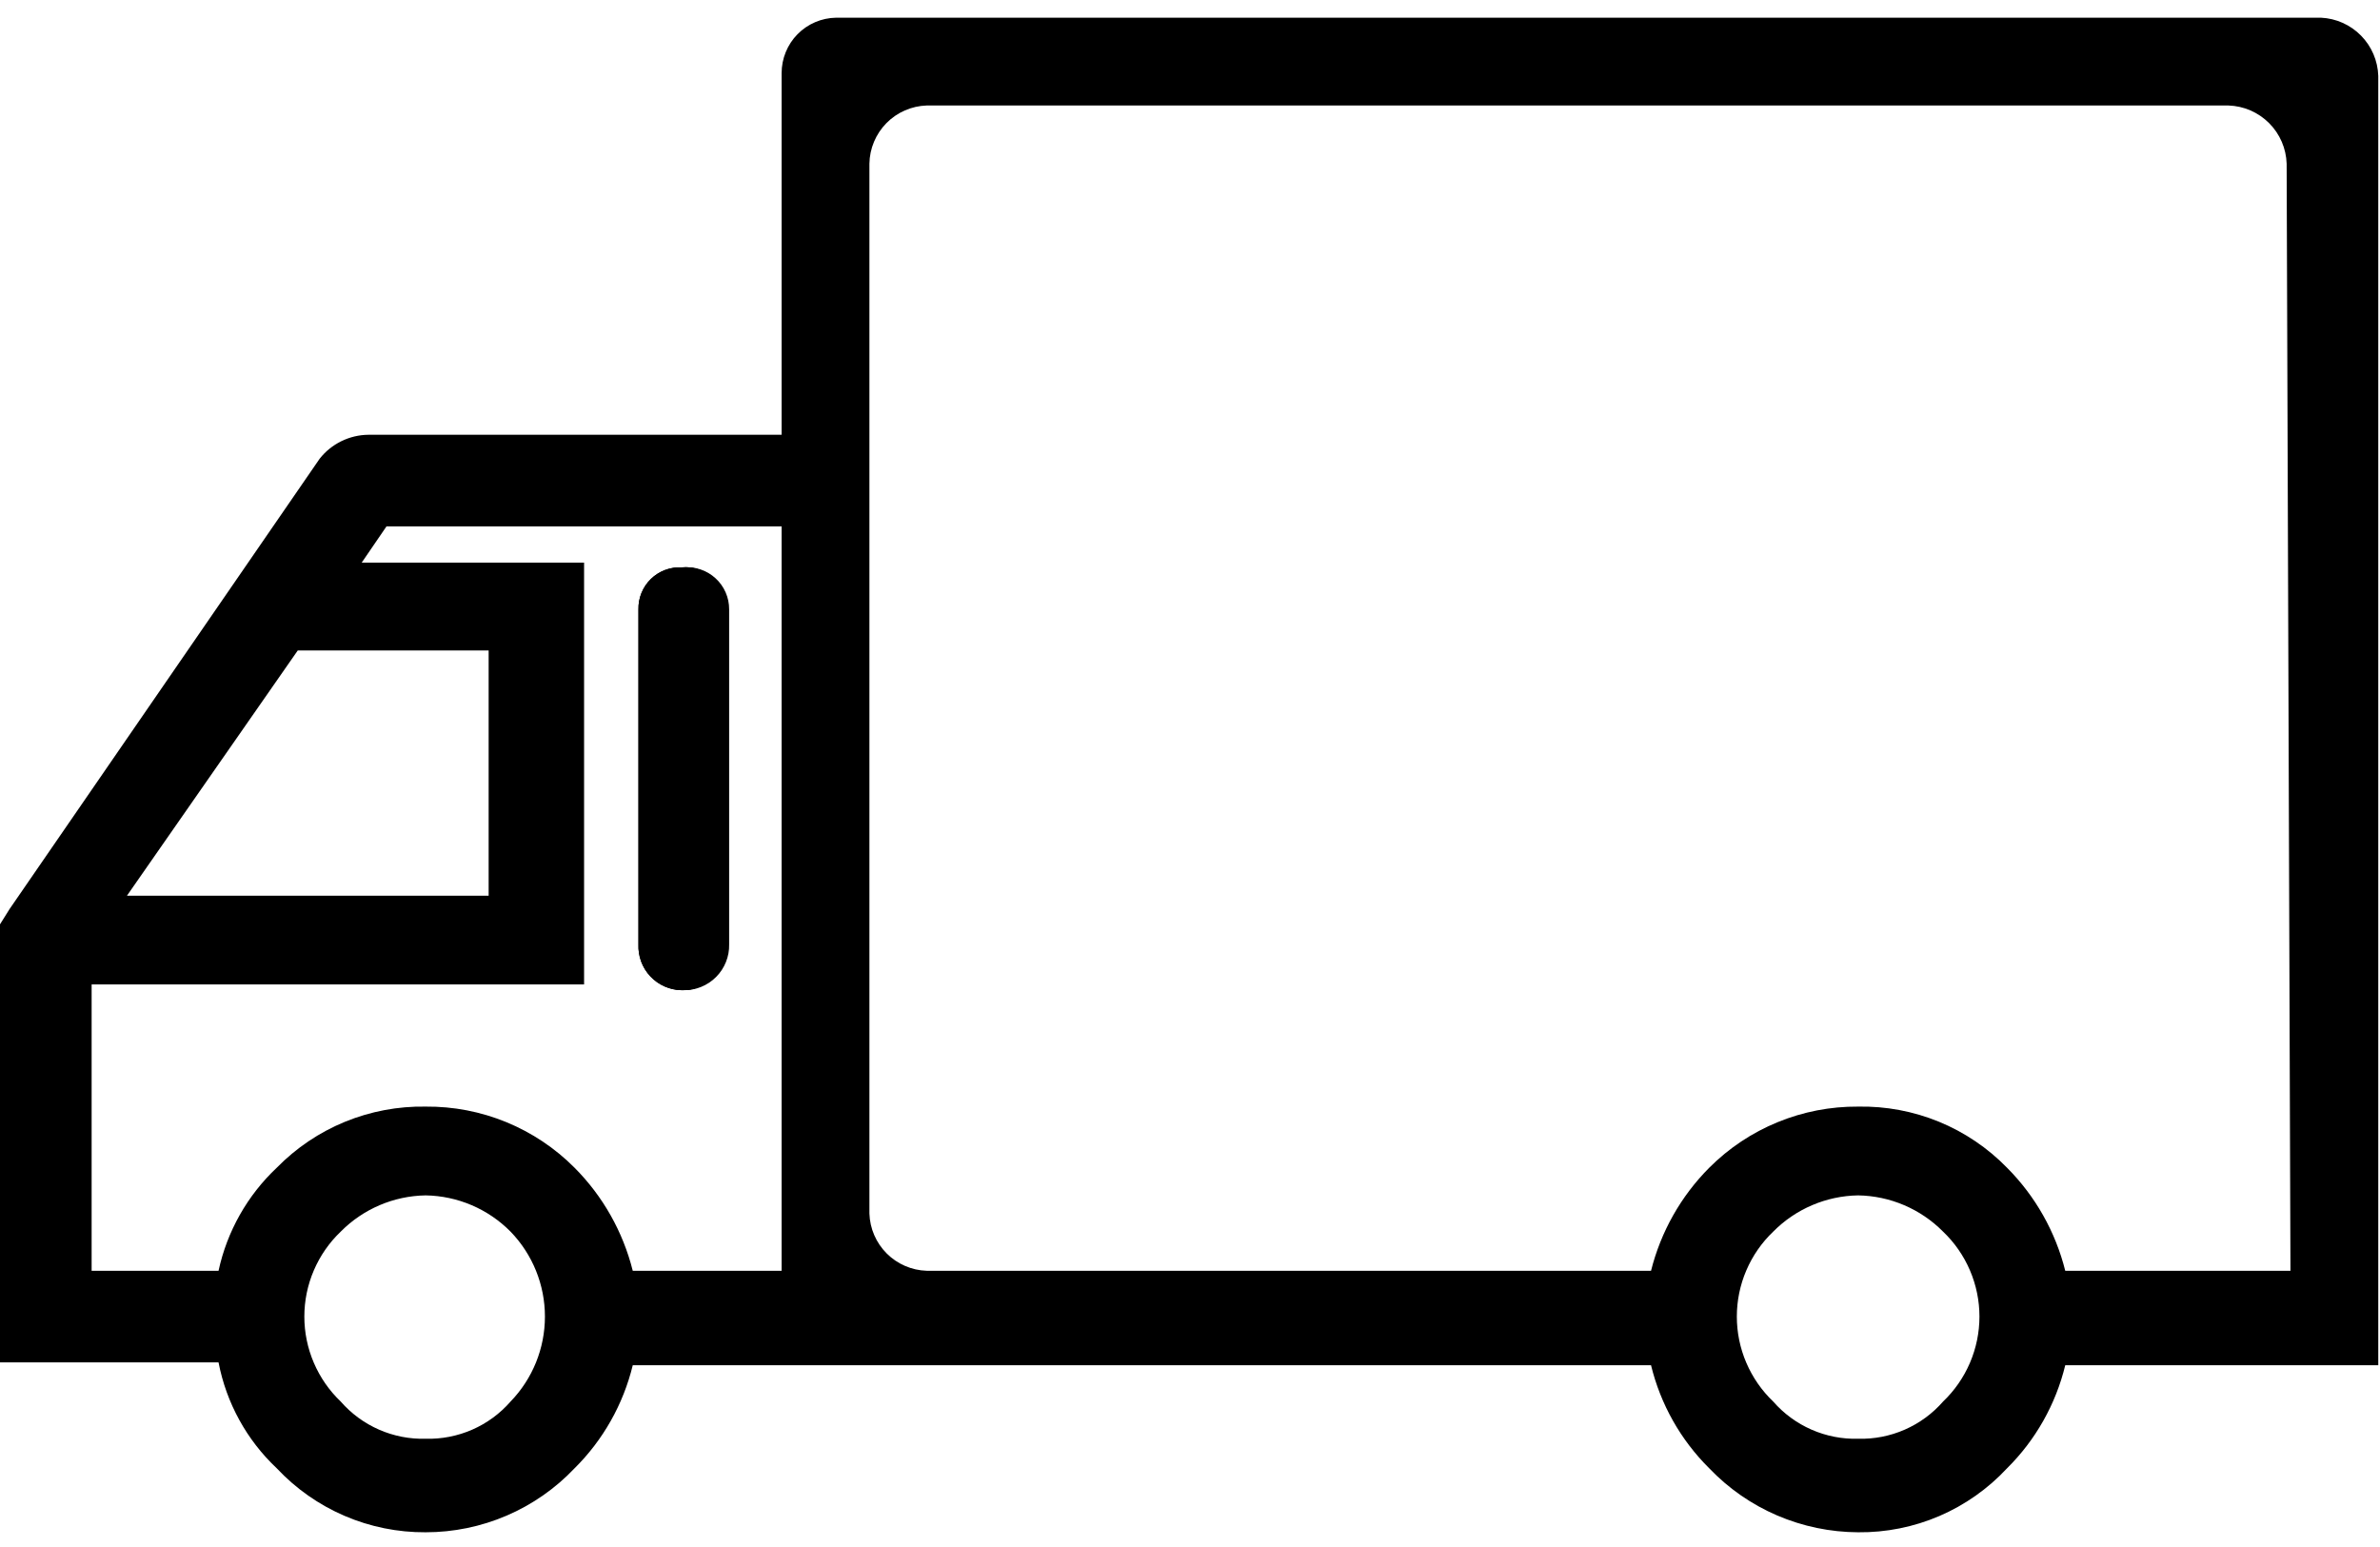 <svg xmlns="http://www.w3.org/2000/svg" fill="none" viewBox="0 0 80 52" height="52" width="80">
<path fill="black" d="M21.526 31.583V20.484C21.521 20.294 21.556 20.106 21.627 19.931C21.698 19.755 21.805 19.596 21.941 19.464C22.076 19.331 22.237 19.228 22.414 19.161C22.591 19.094 22.78 19.063 22.97 19.072C23.165 19.054 23.363 19.078 23.549 19.141C23.735 19.203 23.907 19.305 24.052 19.438C24.197 19.57 24.312 19.732 24.391 19.912C24.47 20.093 24.51 20.287 24.509 20.484V31.744C24.514 31.947 24.477 32.149 24.401 32.338C24.325 32.527 24.212 32.698 24.068 32.842C23.924 32.986 23.753 33.099 23.564 33.175C23.375 33.251 23.173 33.288 22.97 33.283C22.758 33.281 22.549 33.234 22.358 33.144C22.166 33.054 21.997 32.924 21.86 32.763C21.723 32.602 21.622 32.413 21.564 32.209C21.507 32.006 21.494 31.792 21.526 31.583Z"></path>
<path fill="black" d="M78.017 0.595H28.102C27.614 0.603 27.148 0.803 26.806 1.151C26.465 1.499 26.273 1.968 26.273 2.456V14.614H12.383C12.067 14.617 11.757 14.691 11.474 14.83C11.191 14.968 10.942 15.169 10.747 15.416L0.321 30.557L0 31.07V45.795H7.346C7.608 47.158 8.293 48.404 9.303 49.355C9.944 50.039 10.72 50.583 11.581 50.953C12.442 51.323 13.37 51.511 14.307 51.505C15.244 51.505 16.17 51.315 17.031 50.945C17.891 50.576 18.667 50.035 19.312 49.355C20.272 48.404 20.949 47.205 21.269 45.891H55.497C55.817 47.205 56.494 48.404 57.454 49.355C58.101 50.032 58.877 50.571 59.737 50.94C60.597 51.309 61.523 51.501 62.458 51.505C63.396 51.515 64.326 51.329 65.188 50.959C66.049 50.588 66.824 50.042 67.463 49.355C68.423 48.404 69.1 47.205 69.42 45.891H79.942V2.552C79.926 2.043 79.719 1.559 79.362 1.197C79.006 0.834 78.525 0.619 78.017 0.595ZM10.009 21.864H16.425V30.108H4.267L10.009 21.864ZM17.162 47.11C16.808 47.516 16.368 47.839 15.875 48.055C15.381 48.271 14.846 48.376 14.307 48.361C13.769 48.376 13.233 48.271 12.74 48.055C12.246 47.839 11.807 47.516 11.452 47.11C11.066 46.742 10.759 46.298 10.549 45.808C10.338 45.317 10.23 44.789 10.23 44.255C10.23 43.721 10.338 43.193 10.549 42.702C10.759 42.211 11.066 41.768 11.452 41.4C12.208 40.636 13.233 40.198 14.307 40.181C15.382 40.198 16.407 40.636 17.162 41.4C17.903 42.166 18.317 43.189 18.317 44.255C18.317 45.32 17.903 46.344 17.162 47.11ZM26.273 42.715H21.269C20.941 41.405 20.265 40.207 19.312 39.251C18.657 38.592 17.877 38.071 17.017 37.718C16.158 37.365 15.236 37.188 14.307 37.197C13.377 37.181 12.454 37.355 11.593 37.708C10.733 38.061 9.954 38.586 9.303 39.251C8.315 40.181 7.633 41.389 7.346 42.715H3.08V33.091H19.633V18.912H12.158L12.992 17.693H26.273V42.715ZM65.314 47.11C64.959 47.516 64.519 47.839 64.026 48.055C63.532 48.271 62.997 48.376 62.458 48.361C61.92 48.376 61.385 48.271 60.891 48.055C60.397 47.839 59.958 47.516 59.603 47.11C59.217 46.742 58.91 46.298 58.7 45.808C58.489 45.317 58.381 44.789 58.381 44.255C58.381 43.721 58.489 43.193 58.7 42.702C58.91 42.211 59.217 41.768 59.603 41.4C60.359 40.636 61.384 40.198 62.458 40.181C63.533 40.198 64.558 40.636 65.314 41.4C65.7 41.768 66.007 42.211 66.217 42.702C66.427 43.193 66.536 43.721 66.536 44.255C66.536 44.789 66.427 45.317 66.217 45.808C66.007 46.298 65.7 46.742 65.314 47.11ZM76.99 42.715H69.42C69.092 41.405 68.416 40.207 67.463 39.251C66.813 38.584 66.034 38.058 65.174 37.705C64.313 37.352 63.389 37.179 62.458 37.197C61.53 37.19 60.609 37.368 59.75 37.721C58.891 38.073 58.11 38.593 57.454 39.251C56.501 40.207 55.825 41.405 55.497 42.715H31.149C30.644 42.699 30.163 42.491 29.806 42.134C29.448 41.776 29.24 41.296 29.224 40.79V5.503C29.232 4.992 29.437 4.504 29.795 4.139C30.153 3.775 30.638 3.563 31.149 3.546H74.905C75.419 3.562 75.907 3.774 76.271 4.137C76.635 4.501 76.846 4.989 76.862 5.503L76.99 42.715Z"></path>
<path fill="black" d="M24.444 20.484V31.744C24.448 31.947 24.411 32.149 24.336 32.338C24.26 32.527 24.146 32.698 24.003 32.842C23.859 32.986 23.687 33.099 23.498 33.175C23.31 33.251 23.108 33.288 22.904 33.283C22.707 33.279 22.514 33.236 22.334 33.156C22.154 33.076 21.993 32.961 21.858 32.817C21.724 32.674 21.619 32.505 21.551 32.321C21.483 32.136 21.452 31.94 21.46 31.744V20.484C21.456 20.294 21.49 20.106 21.562 19.931C21.633 19.755 21.74 19.596 21.875 19.464C22.011 19.331 22.172 19.228 22.349 19.161C22.526 19.094 22.715 19.063 22.904 19.072C23.1 19.054 23.297 19.078 23.484 19.141C23.67 19.203 23.841 19.305 23.986 19.438C24.131 19.57 24.247 19.732 24.326 19.912C24.404 20.093 24.445 20.287 24.444 20.484Z"></path>
<path fill="black" d="M24.444 20.484V31.744C24.448 31.947 24.411 32.149 24.336 32.338C24.26 32.527 24.146 32.698 24.003 32.842C23.859 32.986 23.687 33.099 23.498 33.175C23.31 33.251 23.108 33.288 22.904 33.283C22.707 33.279 22.514 33.236 22.334 33.156C22.154 33.076 21.993 32.961 21.858 32.817C21.724 32.674 21.619 32.505 21.551 32.321C21.483 32.136 21.452 31.94 21.46 31.744V20.484C21.456 20.294 21.49 20.106 21.562 19.931C21.633 19.755 21.74 19.596 21.875 19.464C22.011 19.331 22.172 19.228 22.349 19.161C22.526 19.094 22.715 19.063 22.904 19.072C23.1 19.054 23.297 19.078 23.484 19.141C23.67 19.203 23.841 19.305 23.986 19.438C24.131 19.57 24.247 19.732 24.326 19.912C24.404 20.093 24.445 20.287 24.444 20.484Z"></path>
</svg>
